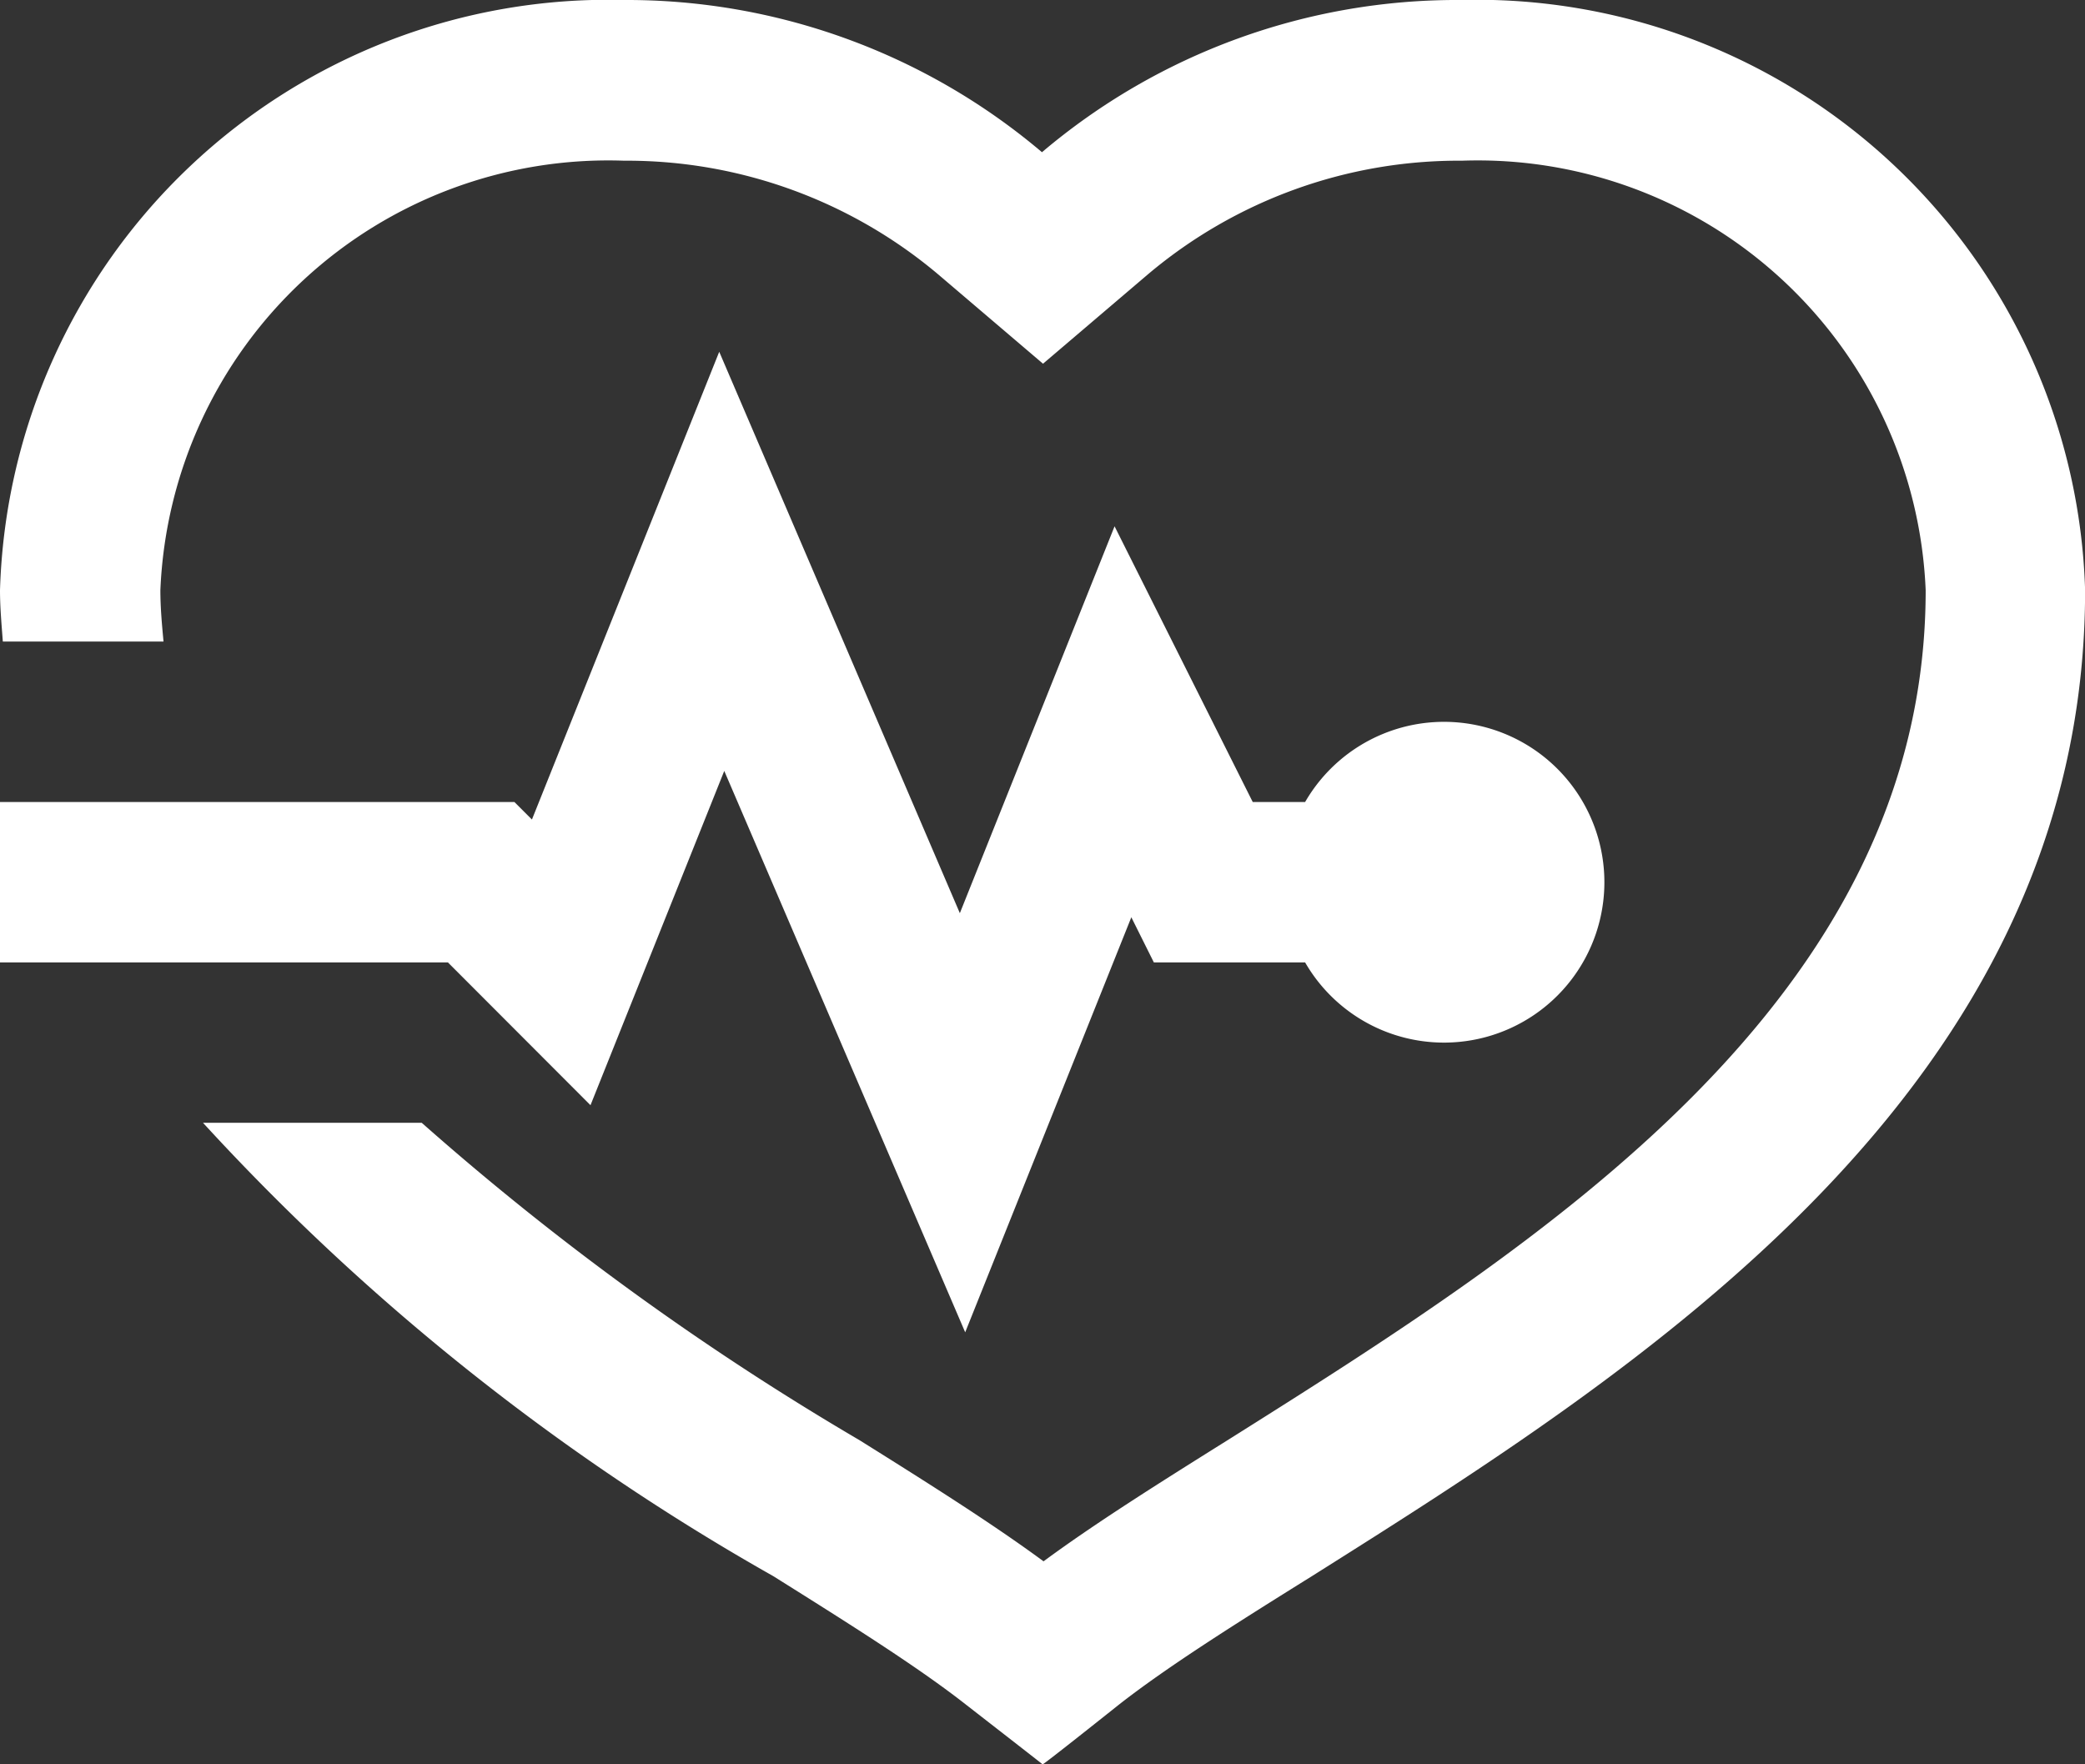 <svg xmlns="http://www.w3.org/2000/svg" width="19.904" height="16.842" viewBox="0 0 19.904 16.842">
  <rect x="0" y="0" width="19.904" height="16.842" fill="#333333" stroke="none"/>
  <path id="heartbeat-solid" d="M8.957,5A5.809,5.809,0,0,0,3,10.634c0,.167.015.326.027.49H4.561c-.015-.161-.03-.323-.03-.49a4.28,4.28,0,0,1,4.426-4.1,4.612,4.612,0,0,1,3,1.086l1,.852,1-.852a4.6,4.6,0,0,1,3-1.086,4.28,4.28,0,0,1,4.426,4.1c0,3.92-3.693,6.244-6.663,8.113-.679.425-1.274.8-1.758,1.157-.484-.356-1.08-.733-1.758-1.157a26.646,26.646,0,0,1-4.178-3.029H4.938a22.19,22.19,0,0,0,5.443,4.327c.745.467,1.385.87,1.839,1.226,0,0,.727.565.733.571s.73-.571.73-.571c.455-.356,1.094-.76,1.842-1.226,3.113-1.962,7.38-4.644,7.38-9.411A5.809,5.809,0,0,0,16.947,5a6.126,6.126,0,0,0-4,1.453A6.132,6.132,0,0,0,8.957,5Zm.909,3.358L8.078,12.823l-.167-.167H3v1.531H7.276L8.637,15.55l1.277-3.191,2.3,5.359L13.8,13.756l.215.431h1.444a1.531,1.531,0,1,0,0-1.531h-.5L13.64,10.024l-1.477,3.693Z" transform="translate(-3 -5)" fill="#fff"/>
</svg>
